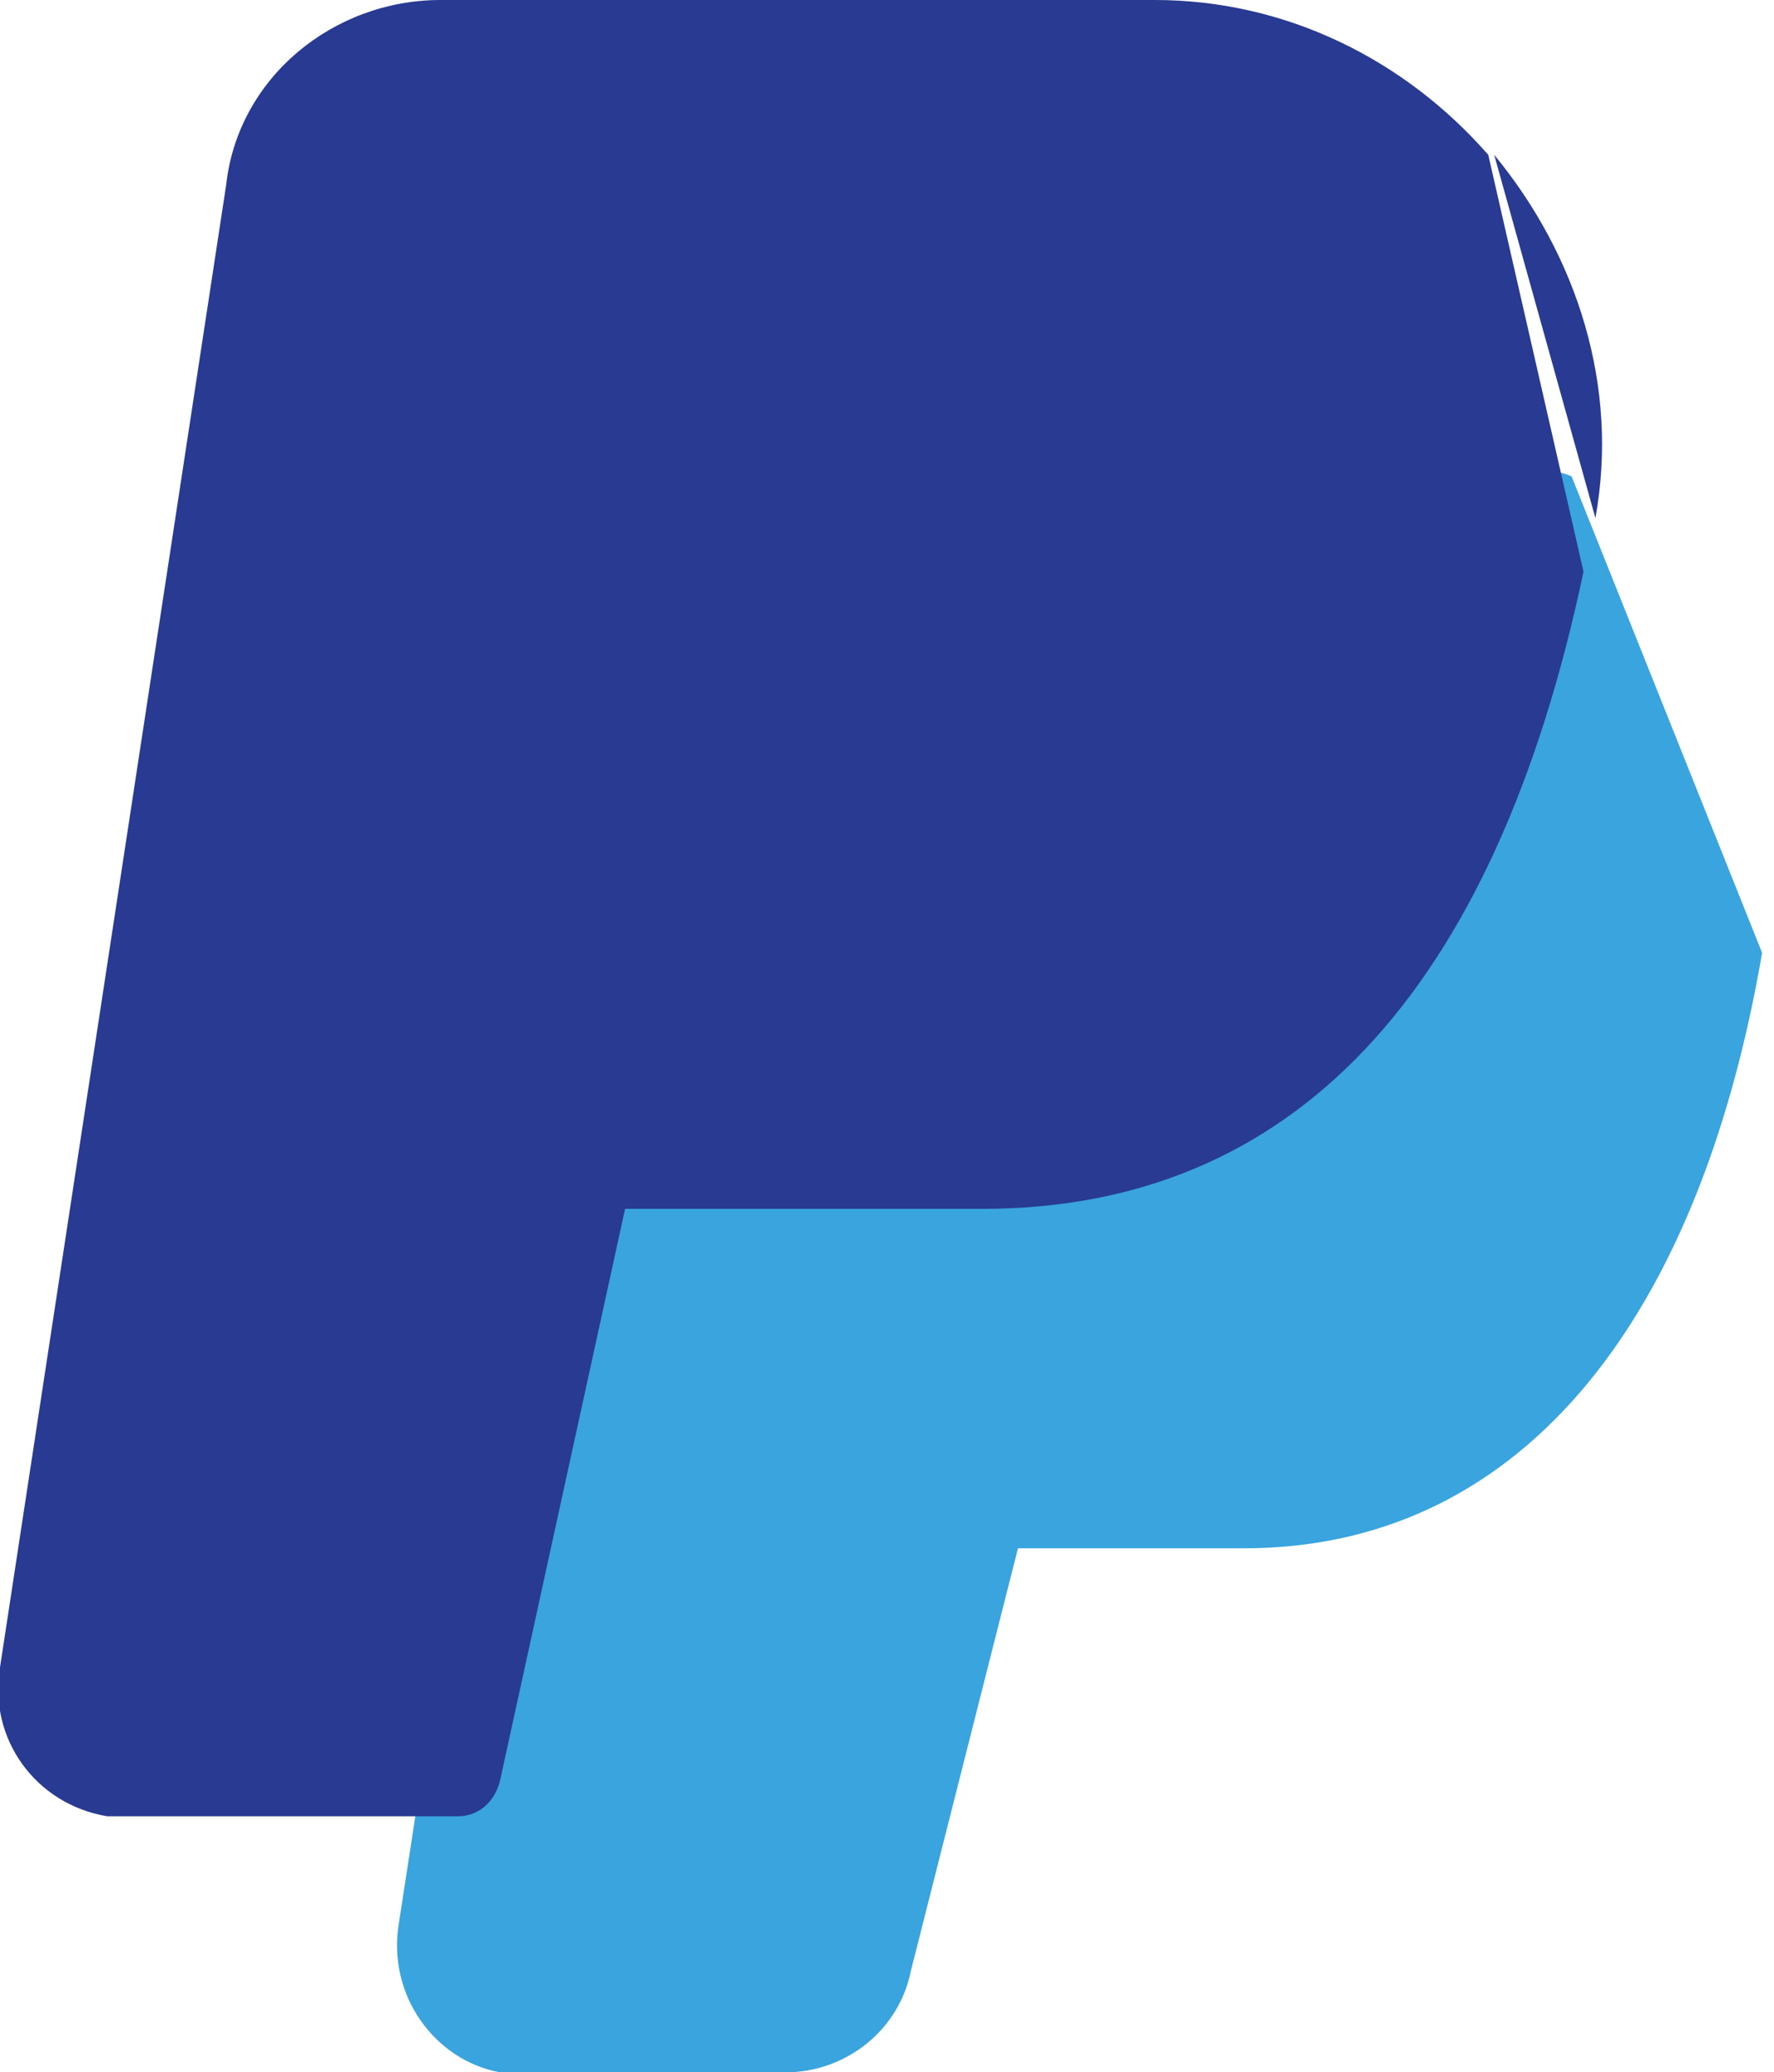<?xml version="1.0" encoding="utf-8"?>
<!-- Generator: Adobe Illustrator 19.0.0, SVG Export Plug-In . SVG Version: 6.00 Build 0)  -->
<svg version="1.1" id="Layer_1" xmlns="http://www.w3.org/2000/svg" xmlns:xlink="http://www.w3.org/1999/xlink" x="0px" y="0px"
	 viewBox="0 0 29.8 34.8" style="enable-background:new 0 0 29.8 34.8;" xml:space="preserve">
<style type="text/css">
	.st0{fill:#39A4DD;}
	.st1{fill:#283A91;}
	.st2{fill:none;}
</style>
<path class="st0" d="M26.4,8c-0.2-0.1-0.5-0.1-0.7,0s-0.4,0.3-0.4,0.6c0,0.2-0.1,0.5-0.1,0.7c-1.4,6.5-4.3,9.6-8.7,9.6H9.9
	c-0.3,0-0.6,0.2-0.7,0.6L7.1,29.7l-0.4,2.6c-0.2,1.2,0.6,2.3,1.7,2.5c0.1,0,0.3,0,0.4,0h4.4c1,0,1.9-0.7,2.1-1.7l1.8-7.1h3.8
	c4.5,0,7.6-3.6,8.7-10"/>
<path class="st1" d="M26.8,8.7c0.4-2.2-0.3-4.4-1.7-6.1"/>
<path class="st1" d="M25,2.6C23.6,1,21.6,0,19.4,0h-12C5.6,0,4,1.3,3.8,3.1L0,28c-0.2,1.2,0.6,2.3,1.8,2.5c0.1,0,0.2,0,0.3,0h5.6
	c0.3,0,0.6-0.2,0.7-0.6l2.1-9.6h6c5.2,0,8.6-3.6,10.1-10.7"/>
<polyline class="st2" points="29.8,0 0,0 0,34.8 29.8,34.8 "/>
</svg>
